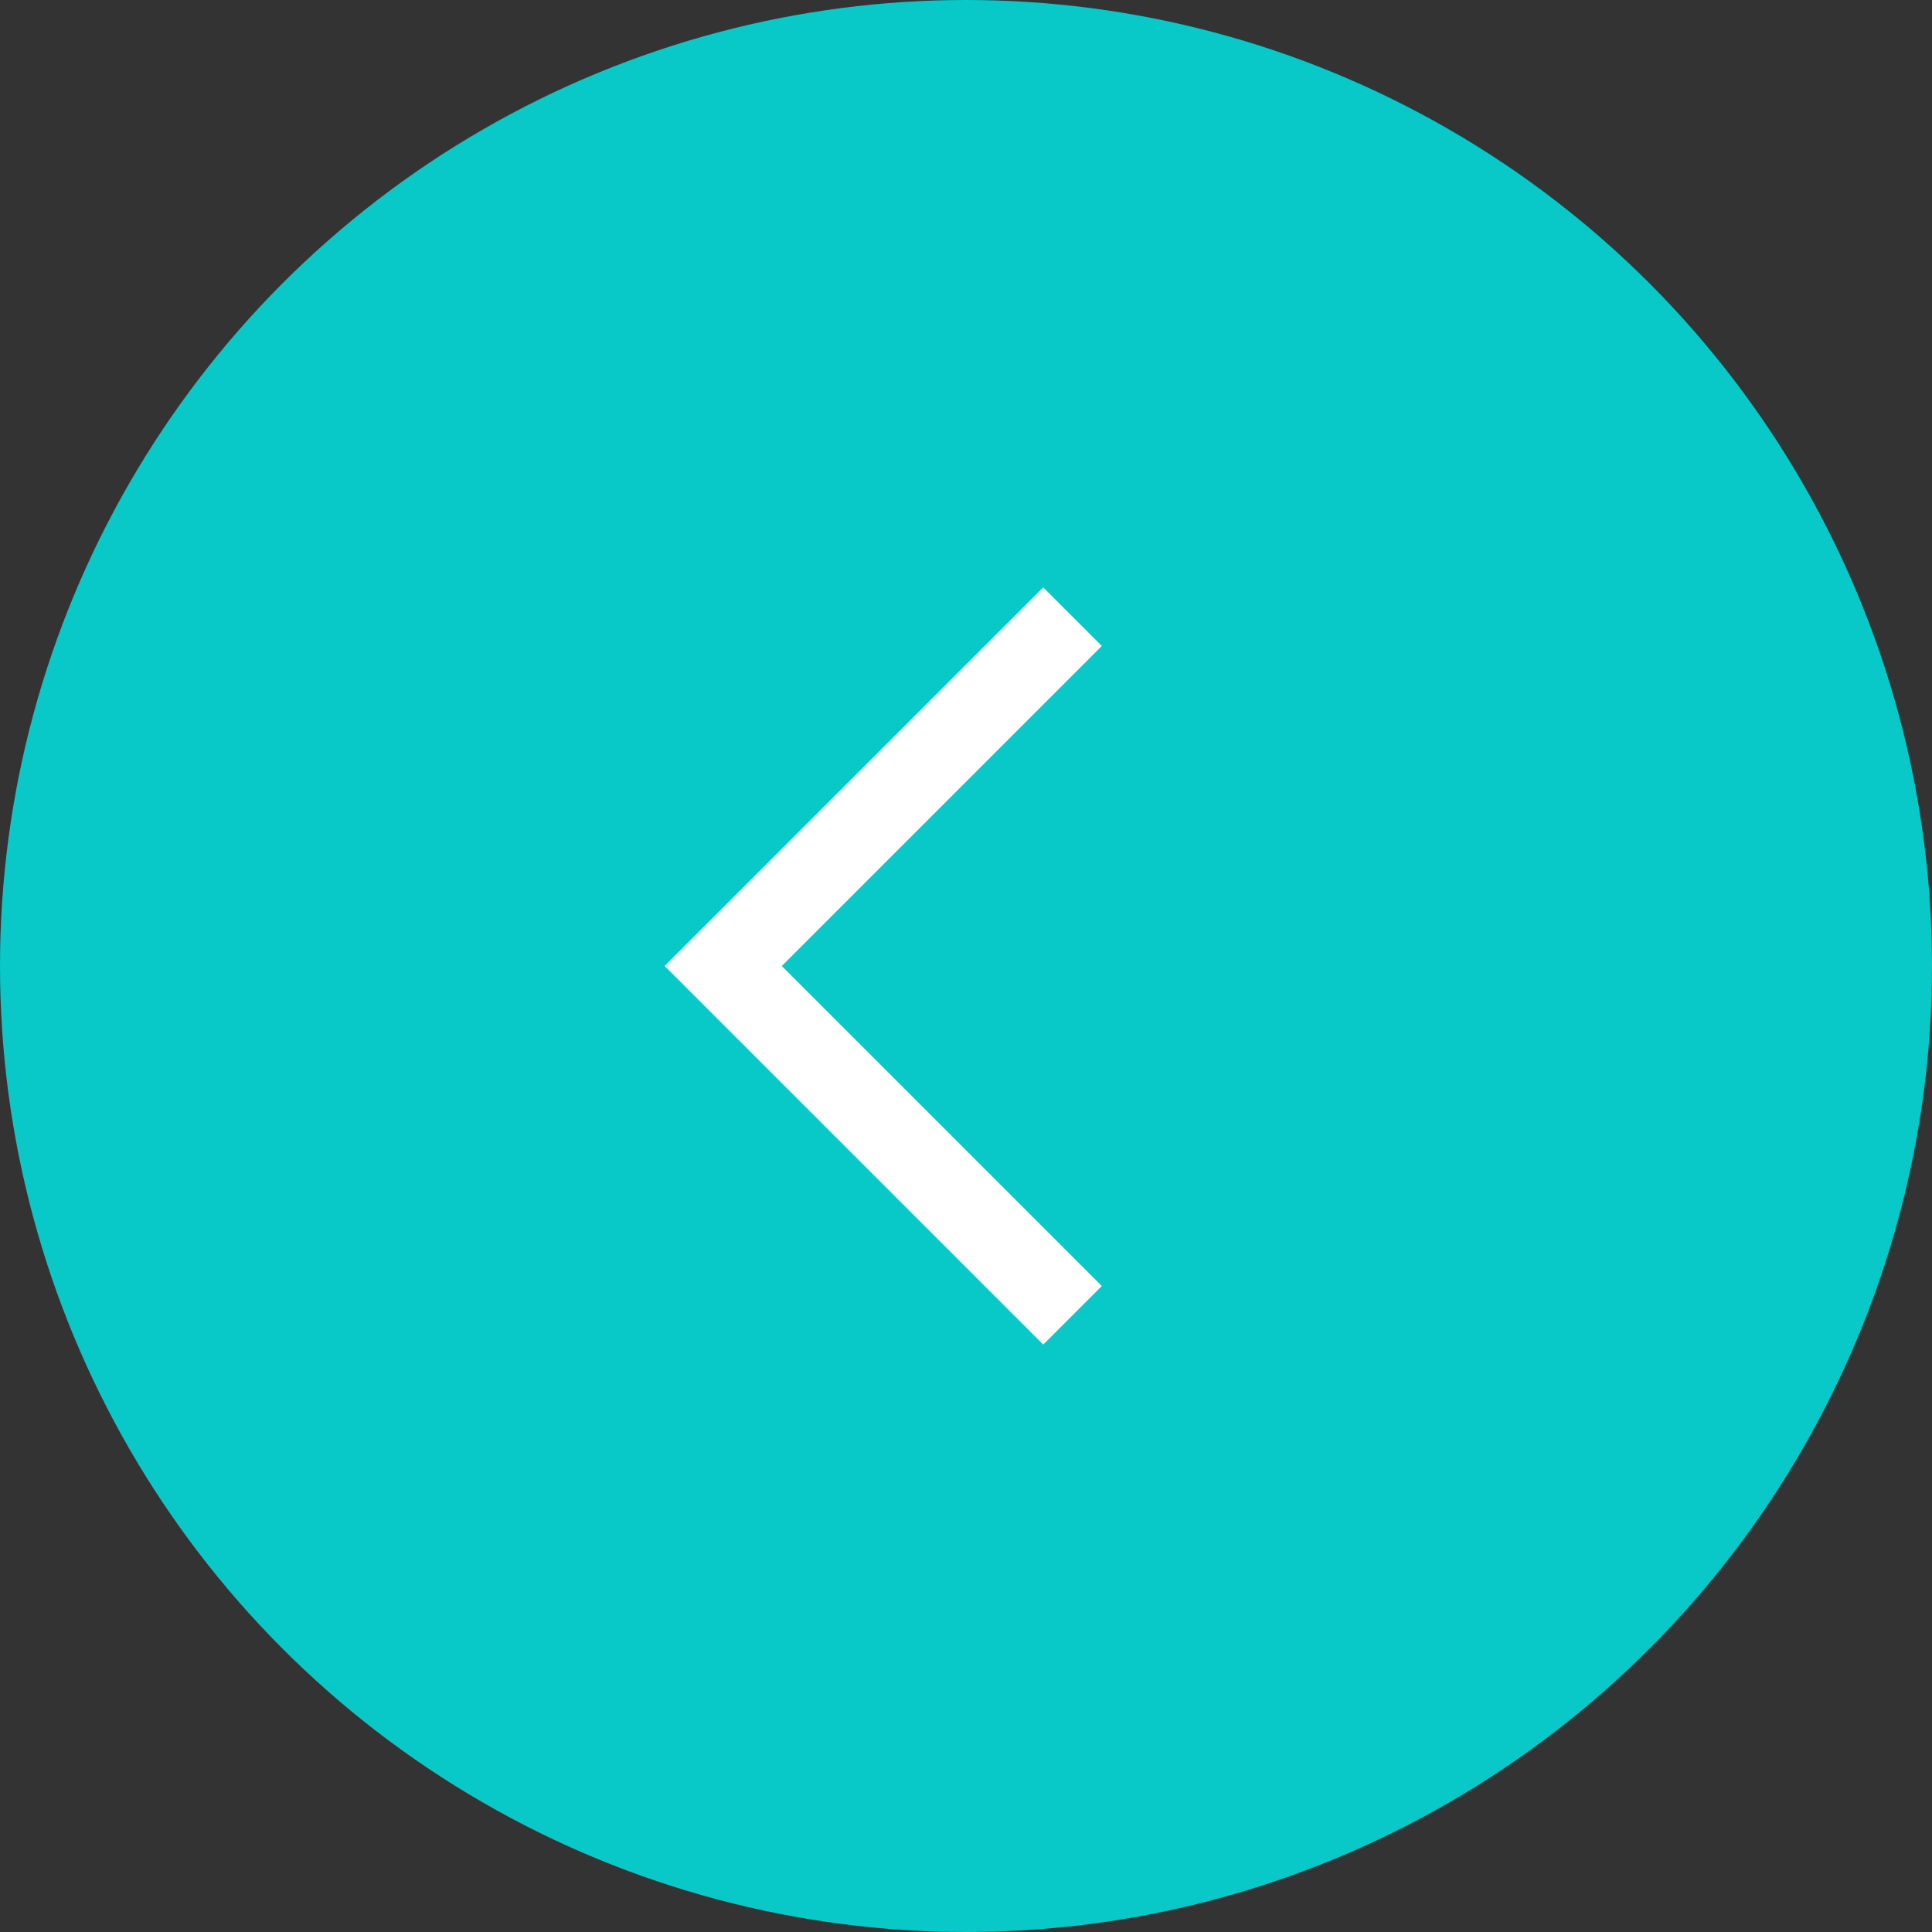 <?xml version="1.0" encoding="UTF-8"?> <svg xmlns="http://www.w3.org/2000/svg" width="70" height="70" viewBox="0 0 70 70" fill="none"><rect x="0" y="0" width="70" height="70" fill="#333333" stroke="none"/> <circle cx="35" cy="35" r="35" transform="rotate(-180 35 35)" fill="#08C8C8"></circle> <path d="M38.86 47.656L26.204 35L38.86 22.344" stroke="white" stroke-width="3"></path> </svg> 